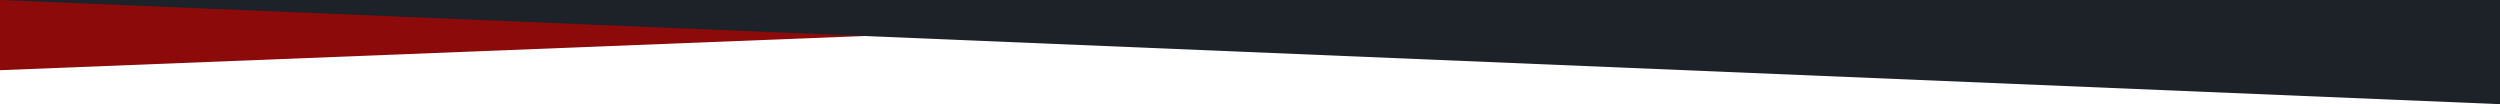 <?xml version="1.0" encoding="UTF-8"?>
<svg id="Ebene_1" xmlns="http://www.w3.org/2000/svg" version="1.1" viewBox="0 0 1920 80">
  <!-- Generator: Adobe Illustrator 29.4.0, SVG Export Plug-In . SVG Version: 2.1.0 Build 152)  -->
  <defs>
    <style>
      .st0 {
        fill: #8c0a0a;
      }

      .st1 {
        fill: #1d2229;
      }
    </style>
  </defs>
  <g id="blog-slider_bottom">
    <path id="red" class="st0" d="M0,53.9V0h1362.4L0,53.9Z"/>
    <path id="black" class="st1" d="M1920,80h0L0,0h1920v80Z"/>
  </g>
</svg>